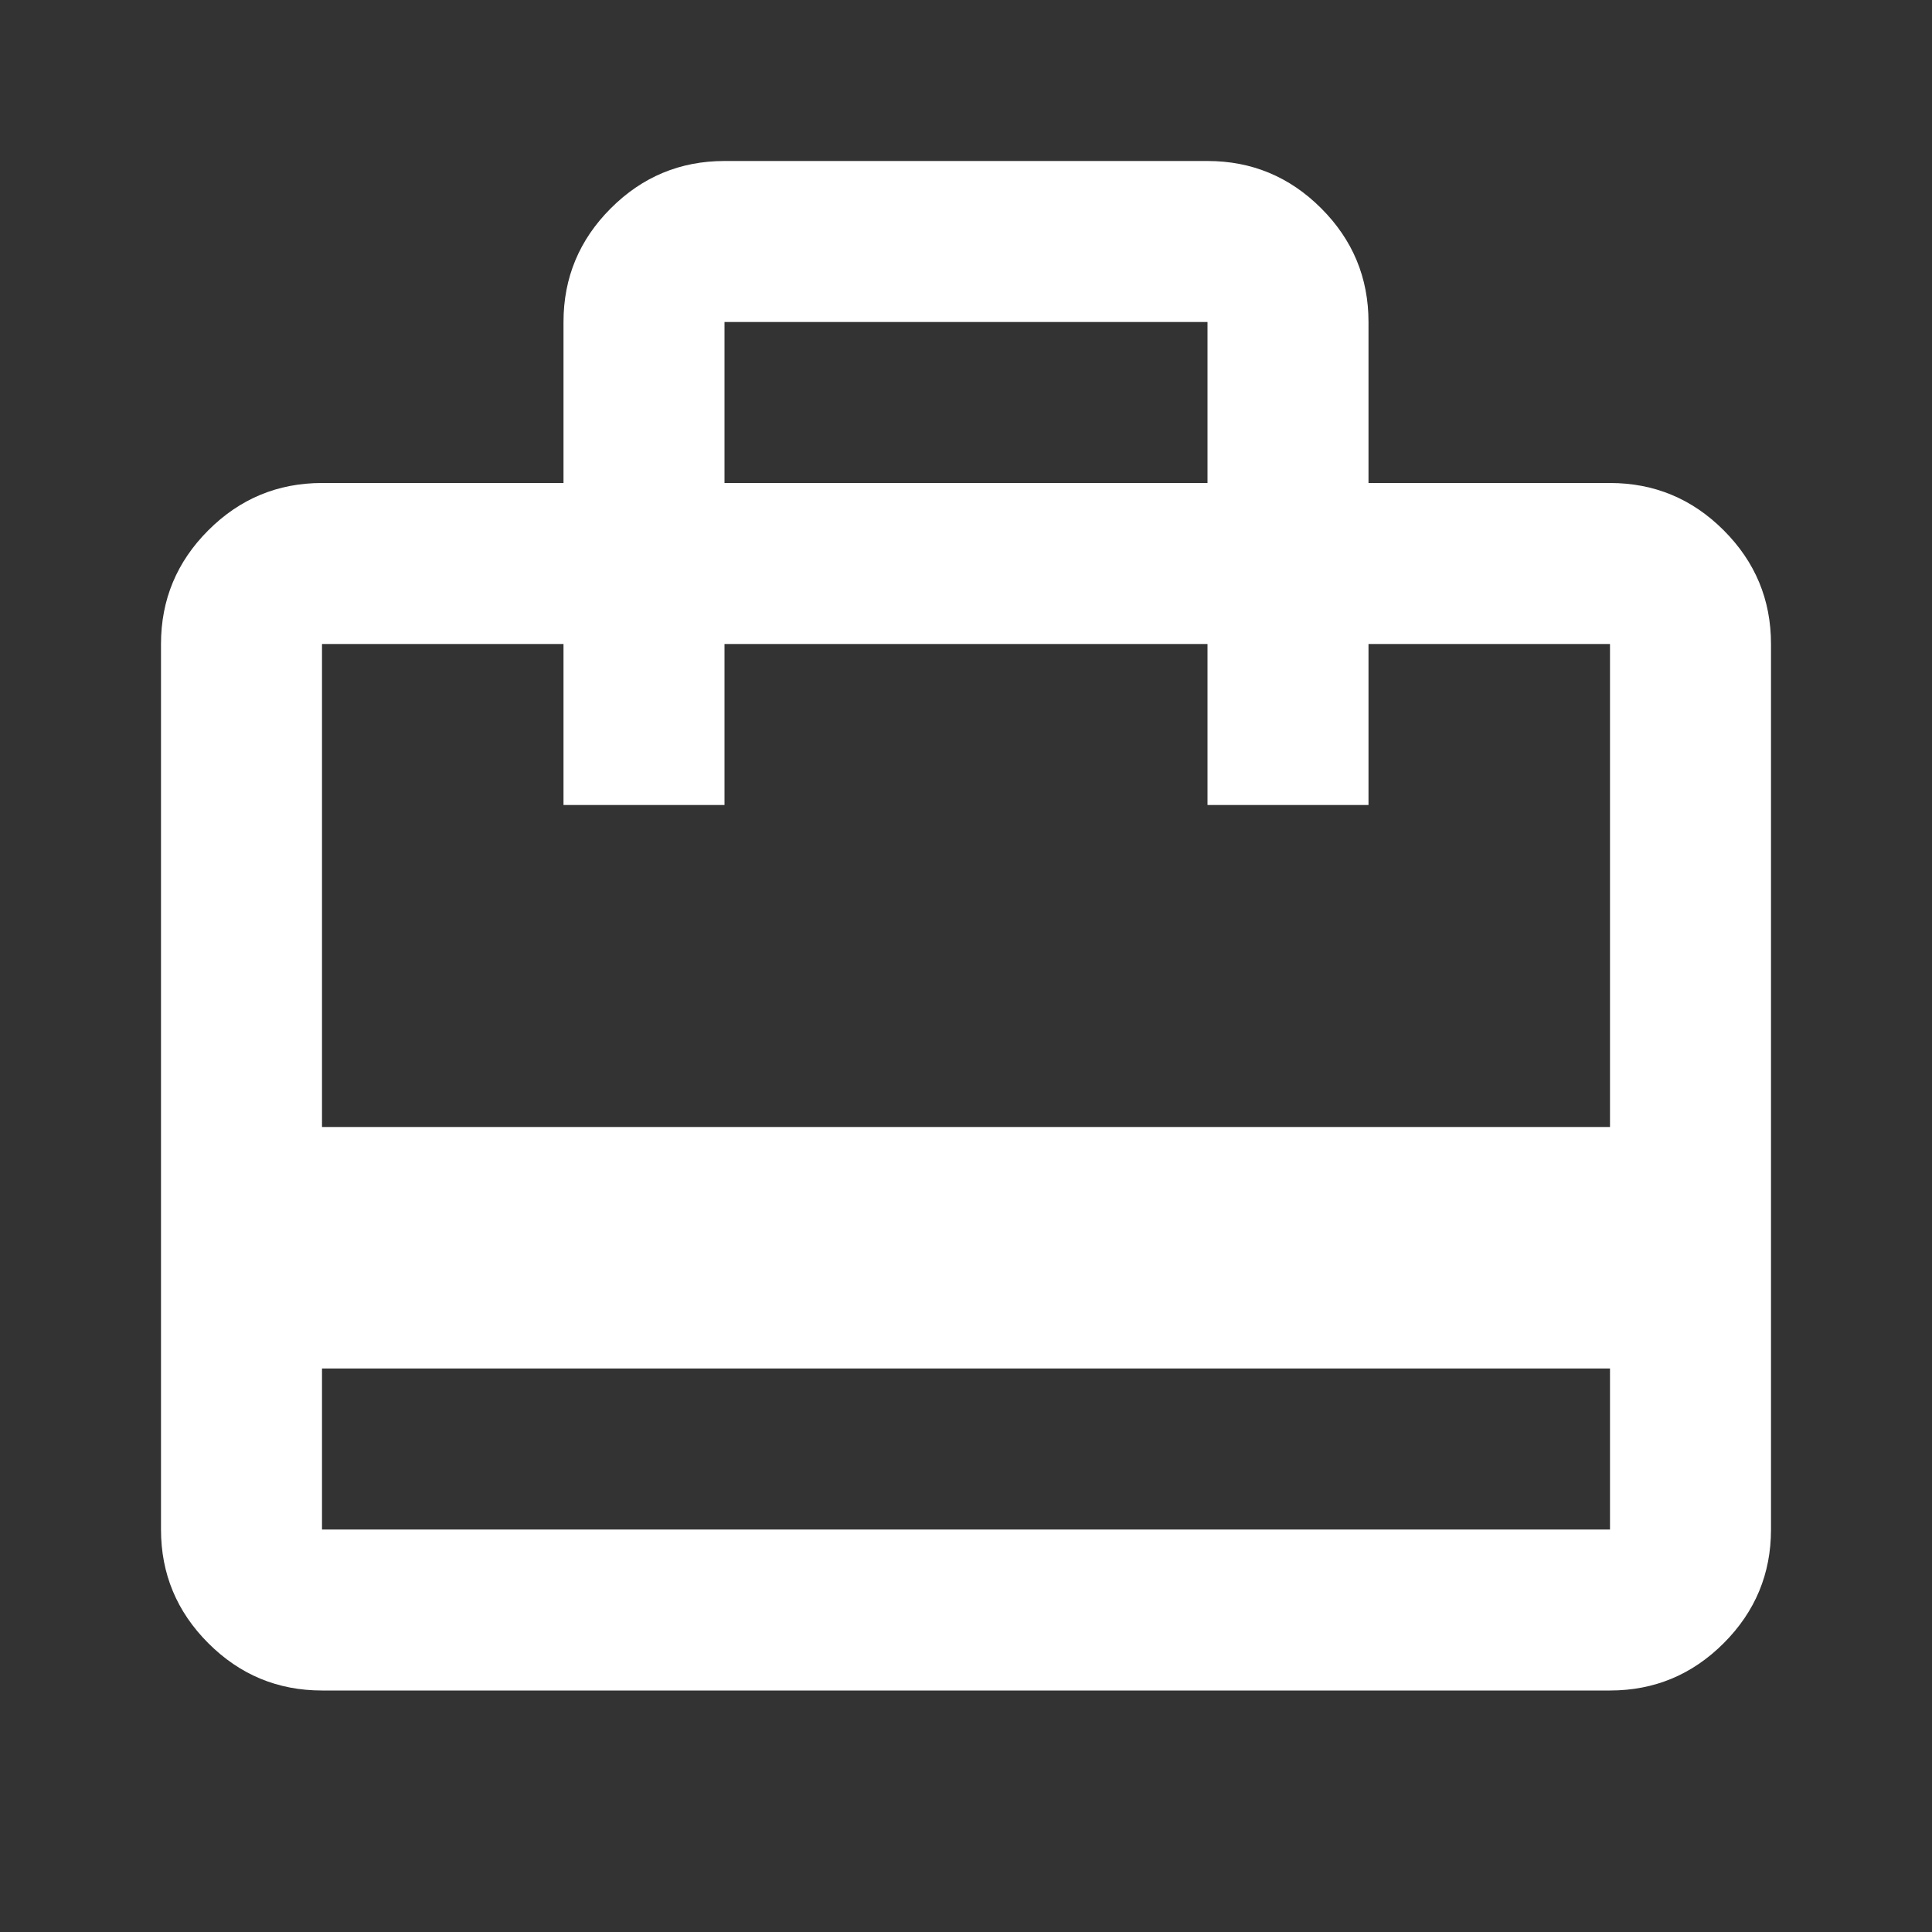 <svg width="60" height="60" viewBox="0 0 60 60" fill="none" xmlns="http://www.w3.org/2000/svg">
<rect x="0" y="0" width="60" height="60" fill="#333333" stroke="none"/>
<mask id="mask0_18_37" style="mask-type:alpha" maskUnits="userSpaceOnUse" x="0" y="0" width="60" height="60">
<rect width="60" height="60" fill="#D9D9D9"/>
</mask>
<g mask="url(#mask0_18_37)">
<path d="M10 42.5V47.5H50V42.5H10ZM17.5 15V10C17.5 8.625 17.99 7.448 18.969 6.469C19.948 5.49 21.125 5 22.5 5H37.5C38.875 5 40.052 5.49 41.031 6.469C42.01 7.448 42.5 8.625 42.5 10V15H50C51.375 15 52.552 15.49 53.531 16.469C54.51 17.448 55 18.625 55 20V47.5C55 48.875 54.51 50.052 53.531 51.031C52.552 52.01 51.375 52.5 50 52.5H10C8.625 52.5 7.448 52.01 6.469 51.031C5.49 50.052 5 48.875 5 47.5V20C5 18.625 5.49 17.448 6.469 16.469C7.448 15.49 8.625 15 10 15H17.5ZM10 35H50V20H42.5V25H37.5V20H22.5V25H17.5V20H10V35ZM22.5 15H37.5V10H22.5V15Z" fill="white"/>
</g>
</svg>
